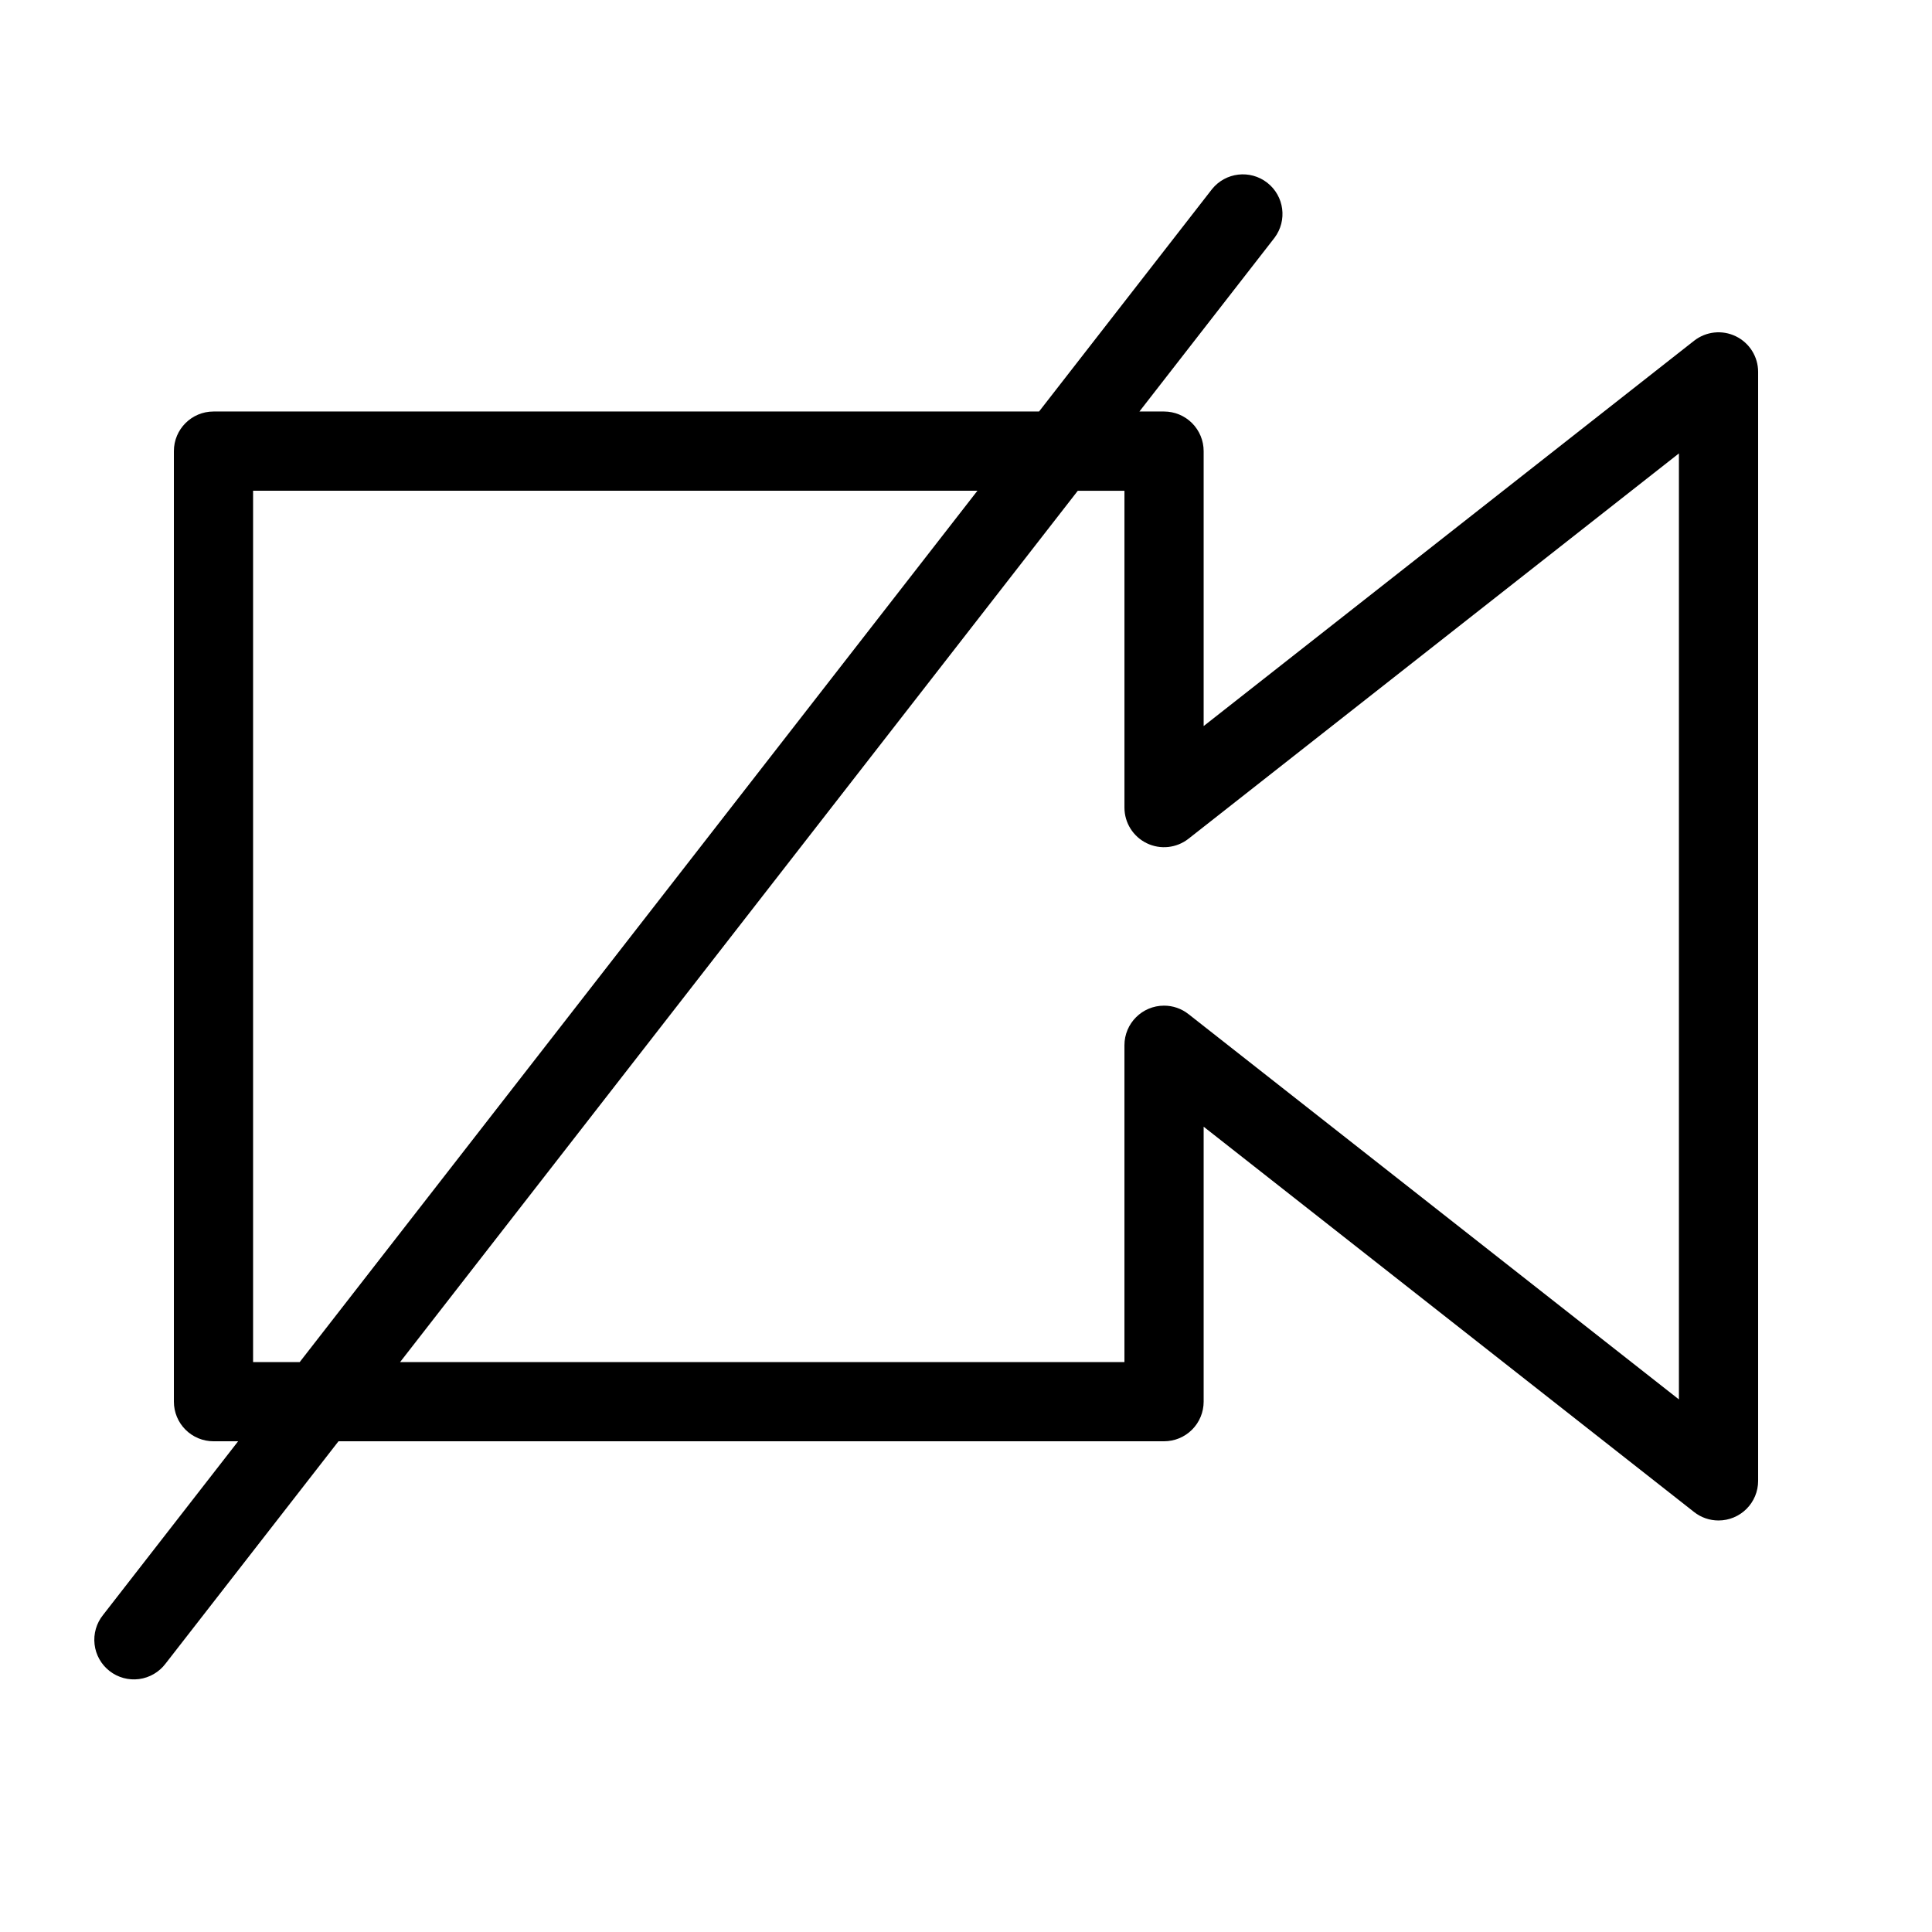 <?xml version="1.0" encoding="UTF-8"?>
<!-- Uploaded to: SVG Repo, www.svgrepo.com, Generator: SVG Repo Mixer Tools -->
<svg fill="#000000" width="800px" height="800px" version="1.1" viewBox="144 144 512 512" xmlns="http://www.w3.org/2000/svg">
 <path d="m462.98 263.55c0-2.785-1.109-5.453-3.074-7.422-1.969-1.969-4.641-3.074-7.422-3.074h-6.527l35.801-46.035c3.449-4.578 2.59-11.078-1.934-14.602-4.527-3.519-11.039-2.762-14.633 1.711l-45.832 58.926h-218.78c-5.797 0-10.496 4.699-10.496 10.496v251.91-0.004c0 2.785 1.105 5.457 3.074 7.422 1.969 1.969 4.637 3.074 7.422 3.074h6.527l-35.801 46.035c-1.762 2.191-2.57 5-2.242 7.793 0.324 2.793 1.758 5.336 3.977 7.062 2.219 1.727 5.039 2.492 7.824 2.125 2.789-0.371 5.312-1.844 7.004-4.086l45.836-58.93h218.78c2.781 0 5.453-1.105 7.422-3.074 1.965-1.965 3.074-4.637 3.074-7.422v-72.867l129.97 102.11c1.844 1.457 4.129 2.246 6.477 2.242 2.785 0 5.453-1.105 7.422-3.074s3.074-4.637 3.074-7.422v-293.89c0-4.016-2.293-7.68-5.906-9.434-3.609-1.758-7.906-1.297-11.066 1.18l-129.97 102.11zm-251.91 241.41v-230.91h191.96l-179.6 230.91zm377.86-240.8v250.7l-129.97-102.11c-1.844-1.457-4.129-2.246-6.477-2.242-5.797 0-10.496 4.699-10.496 10.496v83.969l-191.96-0.004 179.6-230.91h12.363v83.969c0 4.016 2.293 7.676 5.906 9.434 3.609 1.754 7.906 1.297 11.066-1.184z"/>
</svg>